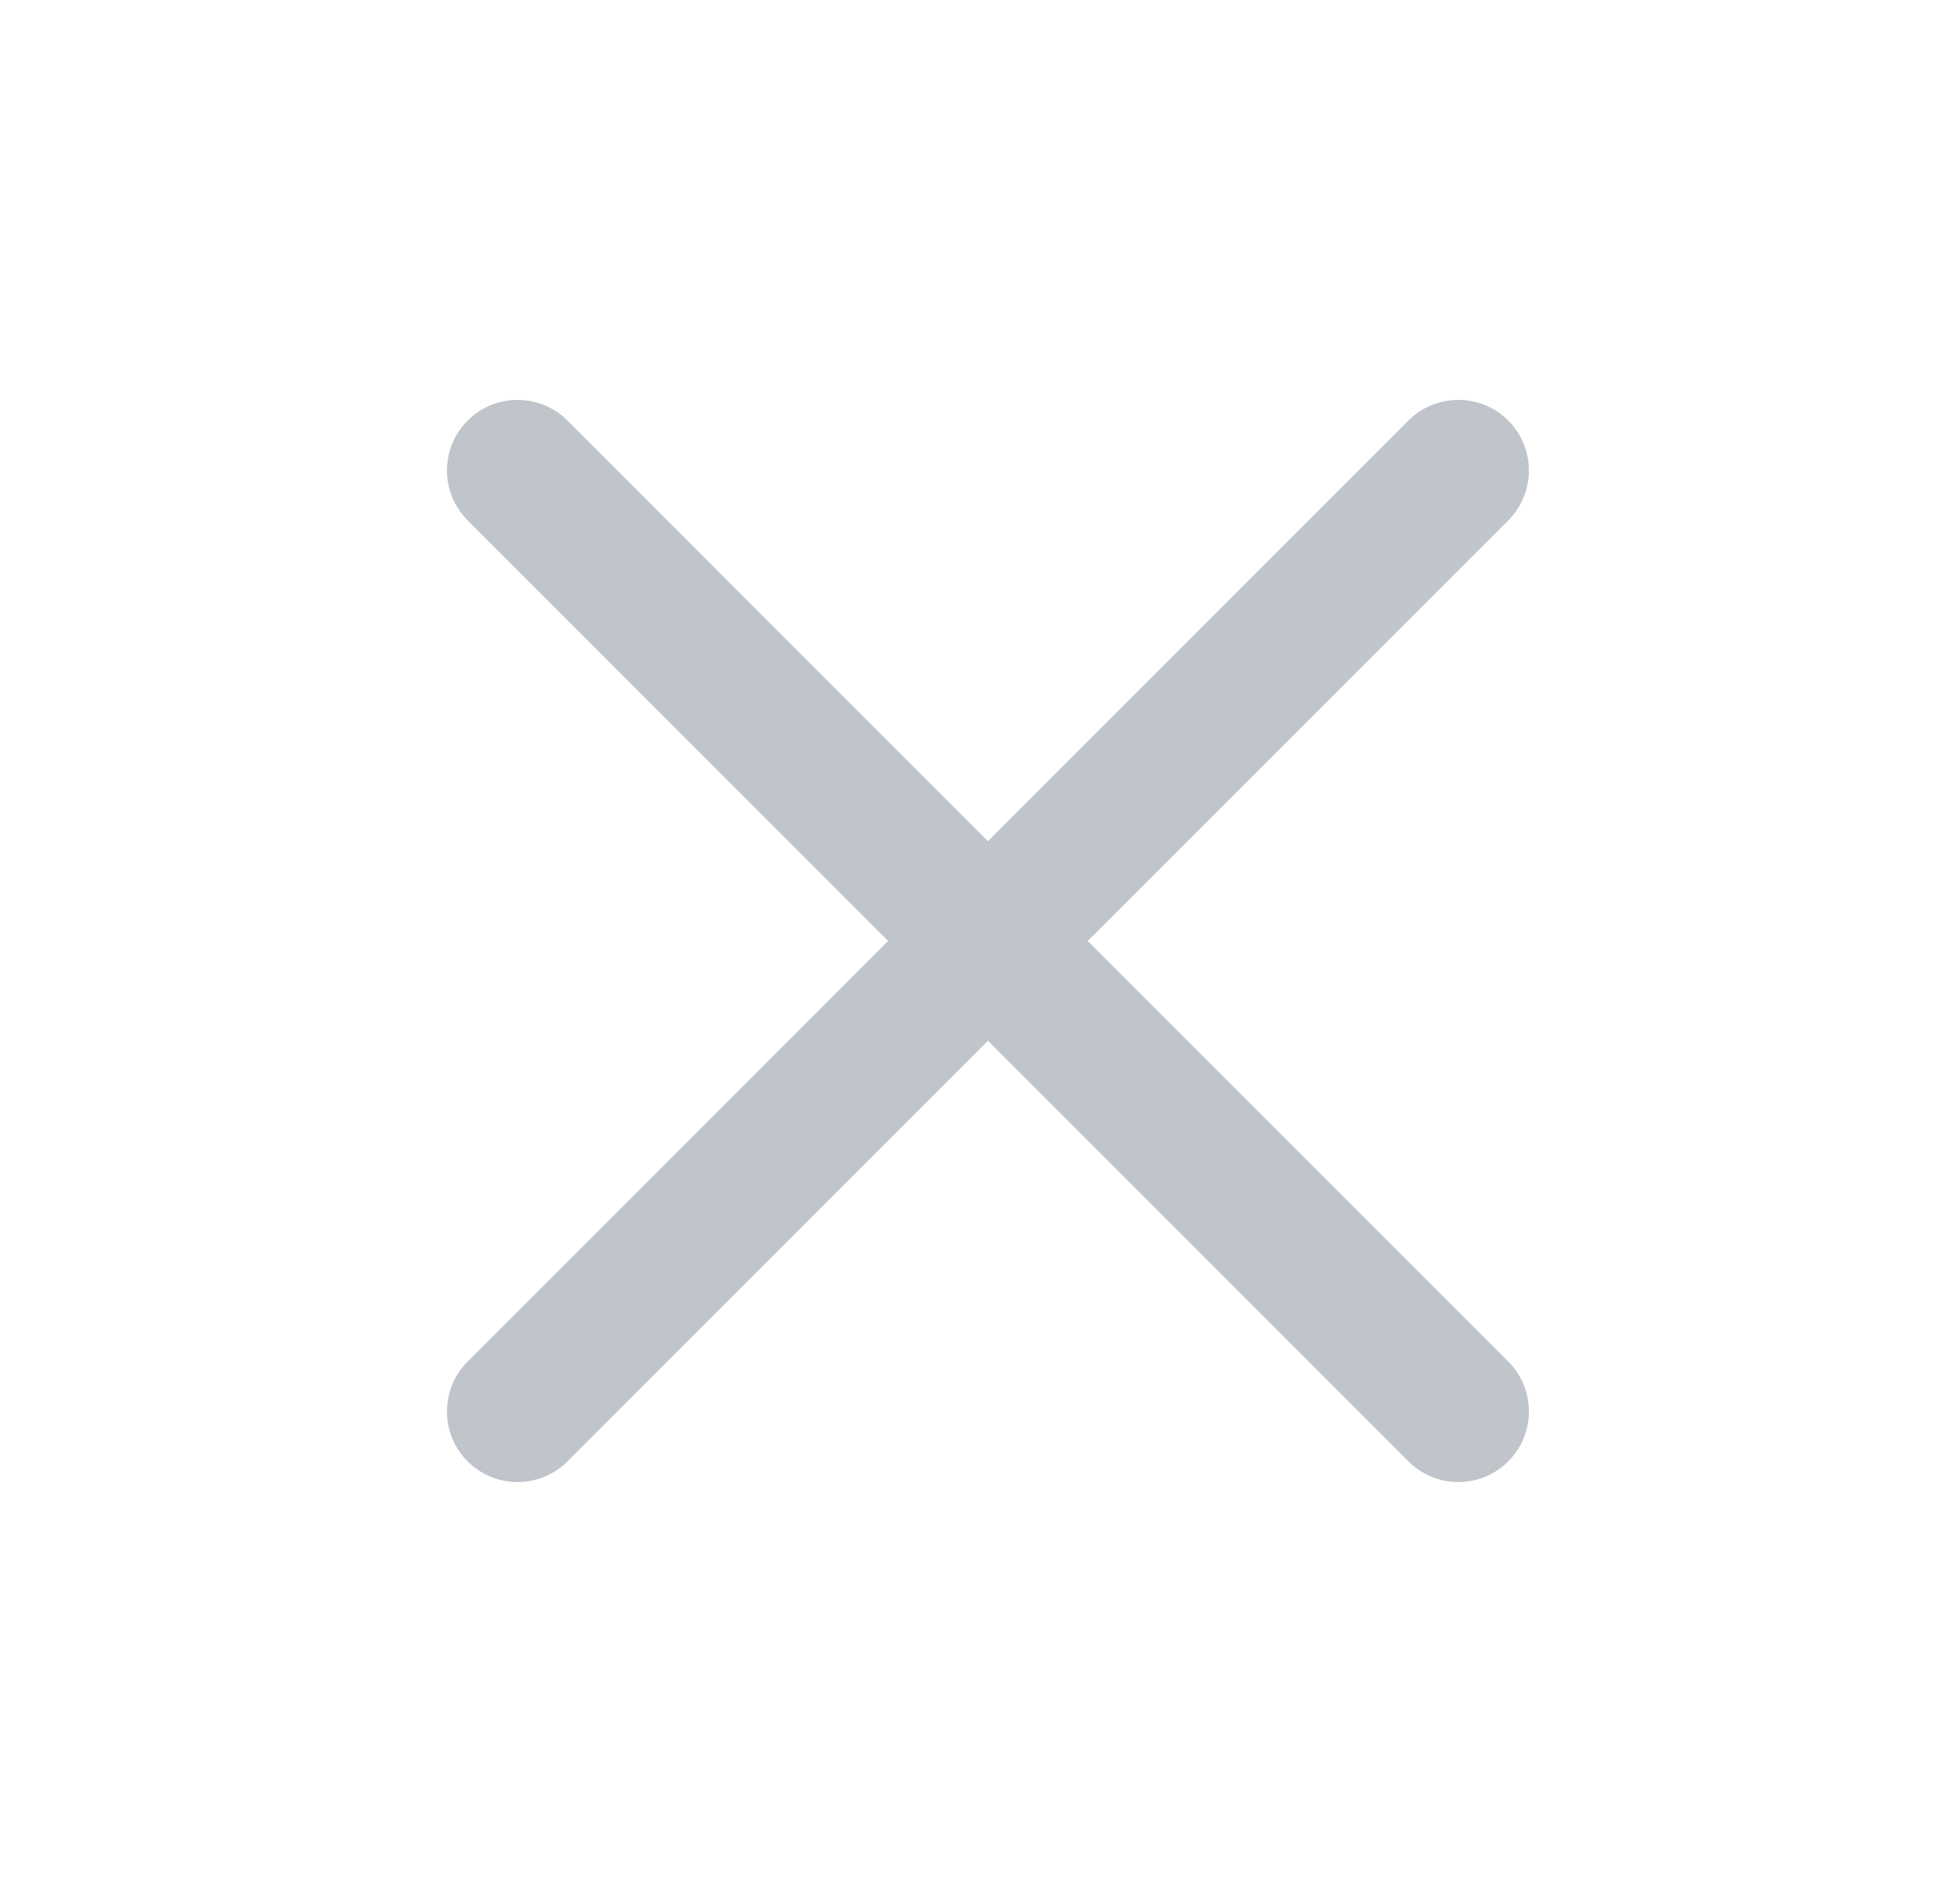 <svg width="25" height="24" viewBox="0 0 25 24" fill="none" xmlns="http://www.w3.org/2000/svg">
<g id="X">
<path id="Union" fill-rule="evenodd" clip-rule="evenodd" d="M19.238 6.636C19.589 6.285 19.589 5.715 19.238 5.363C18.886 5.012 18.316 5.012 17.965 5.363L12.601 10.727L7.238 5.363C6.886 5.012 6.316 5.012 5.965 5.363C5.613 5.715 5.613 6.285 5.965 6.636L11.328 12L5.965 17.363C5.613 17.715 5.613 18.285 5.965 18.636C6.316 18.988 6.886 18.988 7.238 18.636L12.601 13.272L17.965 18.636C18.316 18.988 18.886 18.988 19.238 18.636C19.589 18.285 19.589 17.715 19.238 17.363L13.874 12L19.238 6.636Z" fill="#C0C5CB"/>
</g>
</svg>
